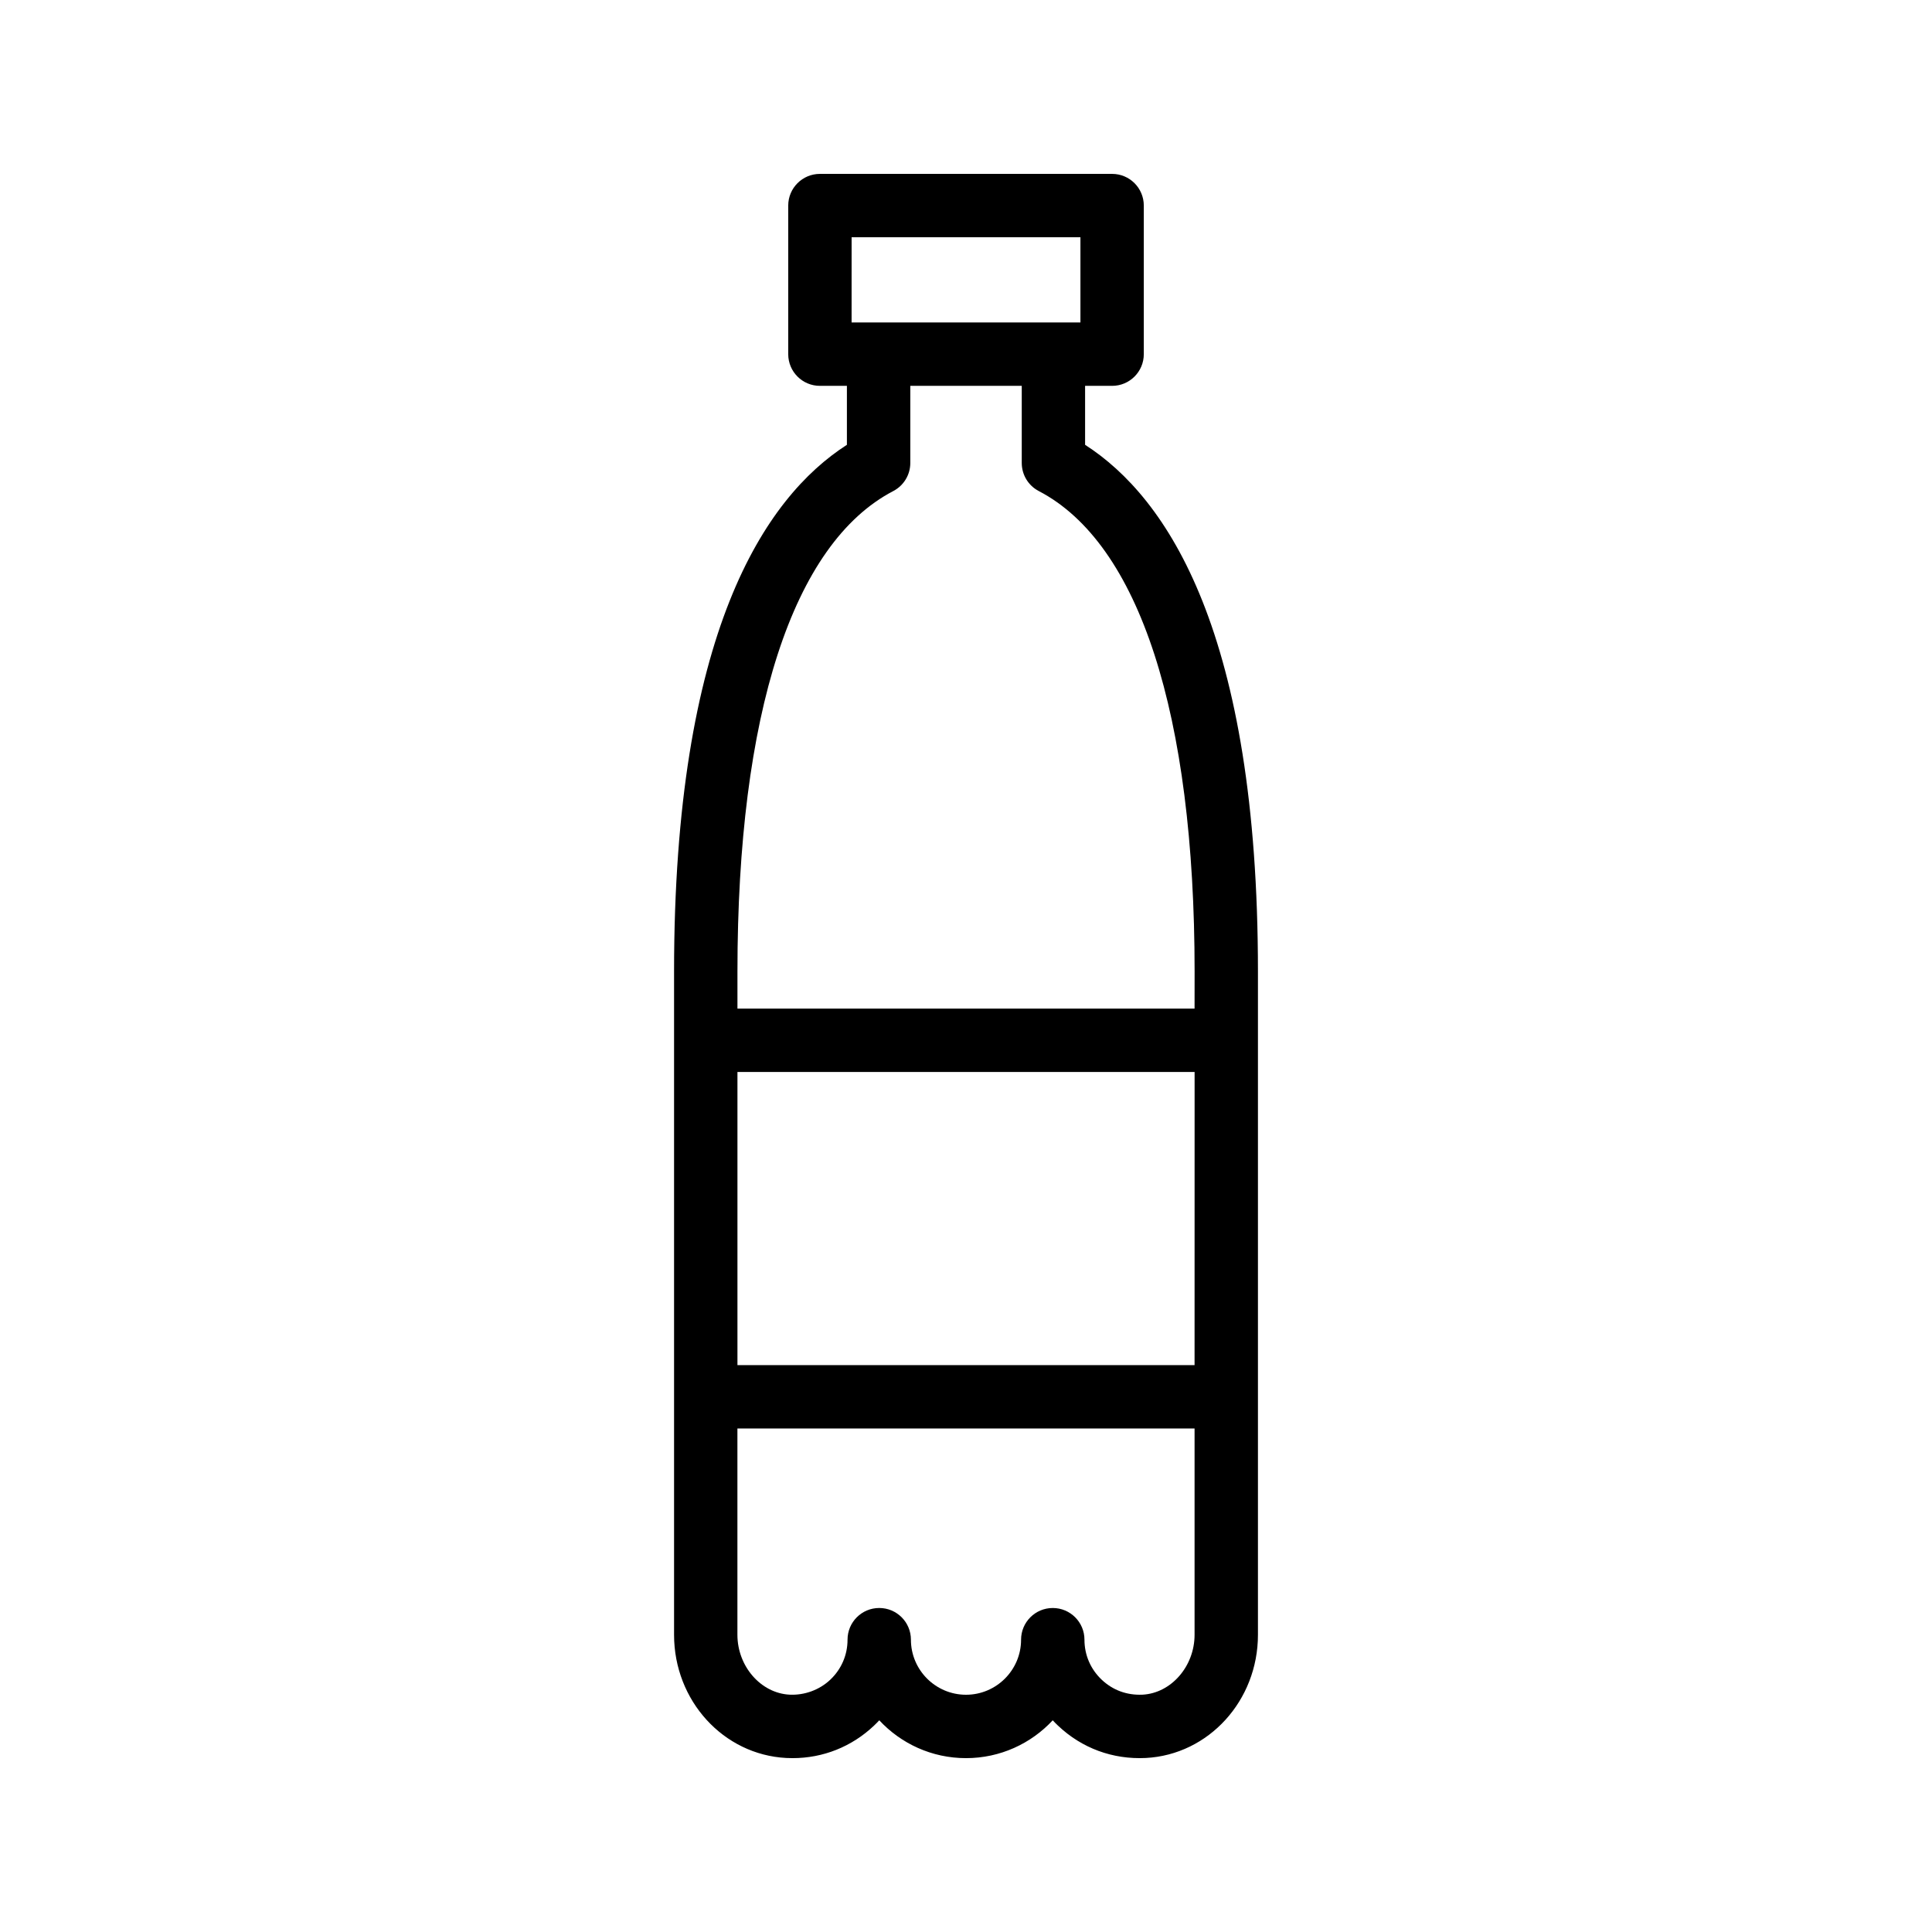 <?xml version="1.0" encoding="UTF-8"?>
<!-- Uploaded to: ICON Repo, www.iconrepo.com, Generator: ICON Repo Mixer Tools -->
<svg fill="#000000" width="800px" height="800px" version="1.1" viewBox="144 144 512 512" xmlns="http://www.w3.org/2000/svg">
 <path d="m431.56 261.88v-15.625h7.16c4.641 0 8.398-3.758 8.398-8.398v-39.375c0-4.637-3.754-8.398-8.398-8.398h-77.434c-4.641 0-8.398 3.758-8.398 8.398v39.375c0 4.637 3.754 8.398 8.398 8.398h7.152v15.625c-21.879 14.062-45.805 49.945-45.805 139.59v175.77c0 17.43 13.055 31.766 29.719 32.641 0.562 0.027 1.129 0.043 1.695 0.043 8.078 0 15.68-3.027 21.574-8.617 0.484-0.457 0.941-0.926 1.395-1.41 5.738 6.168 13.914 10.027 22.984 10.027s17.246-3.863 22.984-10.027c0.449 0.484 0.91 0.957 1.395 1.41 6.312 5.984 14.504 9.012 23.281 8.574 16.652-0.875 29.707-15.211 29.707-32.641v-175.77c0-89.641-23.93-125.52-45.809-139.59zm-61.875-55.004h60.641v22.582h-60.645zm90.887 298.89h-121.14v-77.684h121.15zm-13.789 87.34c-4.199 0.188-7.914-1.211-10.84-3.984-2.938-2.785-4.551-6.543-4.551-10.586 0-4.637-3.754-8.398-8.398-8.398-4.641 0-8.398 3.758-8.398 8.398 0 8.043-6.551 14.59-14.594 14.59s-14.598-6.547-14.598-14.594c0-4.637-3.754-8.398-8.398-8.398-4.641 0-8.398 3.758-8.398 8.398 0 4.043-1.617 7.801-4.551 10.586-2.938 2.785-6.938 4.18-10.832 3.984-7.609-0.402-13.801-7.519-13.801-15.871v-54.672h121.15v54.672c0 8.355-6.188 15.473-13.789 15.875zm13.789-181.82h-121.14v-9.828c0-68.227 14.66-113.44 41.289-127.32 2.781-1.449 4.519-4.316 4.519-7.445v-20.445h29.535v20.445c0 3.129 1.738 6 4.519 7.445 26.625 13.883 41.289 59.098 41.289 127.32z"/>
</svg>